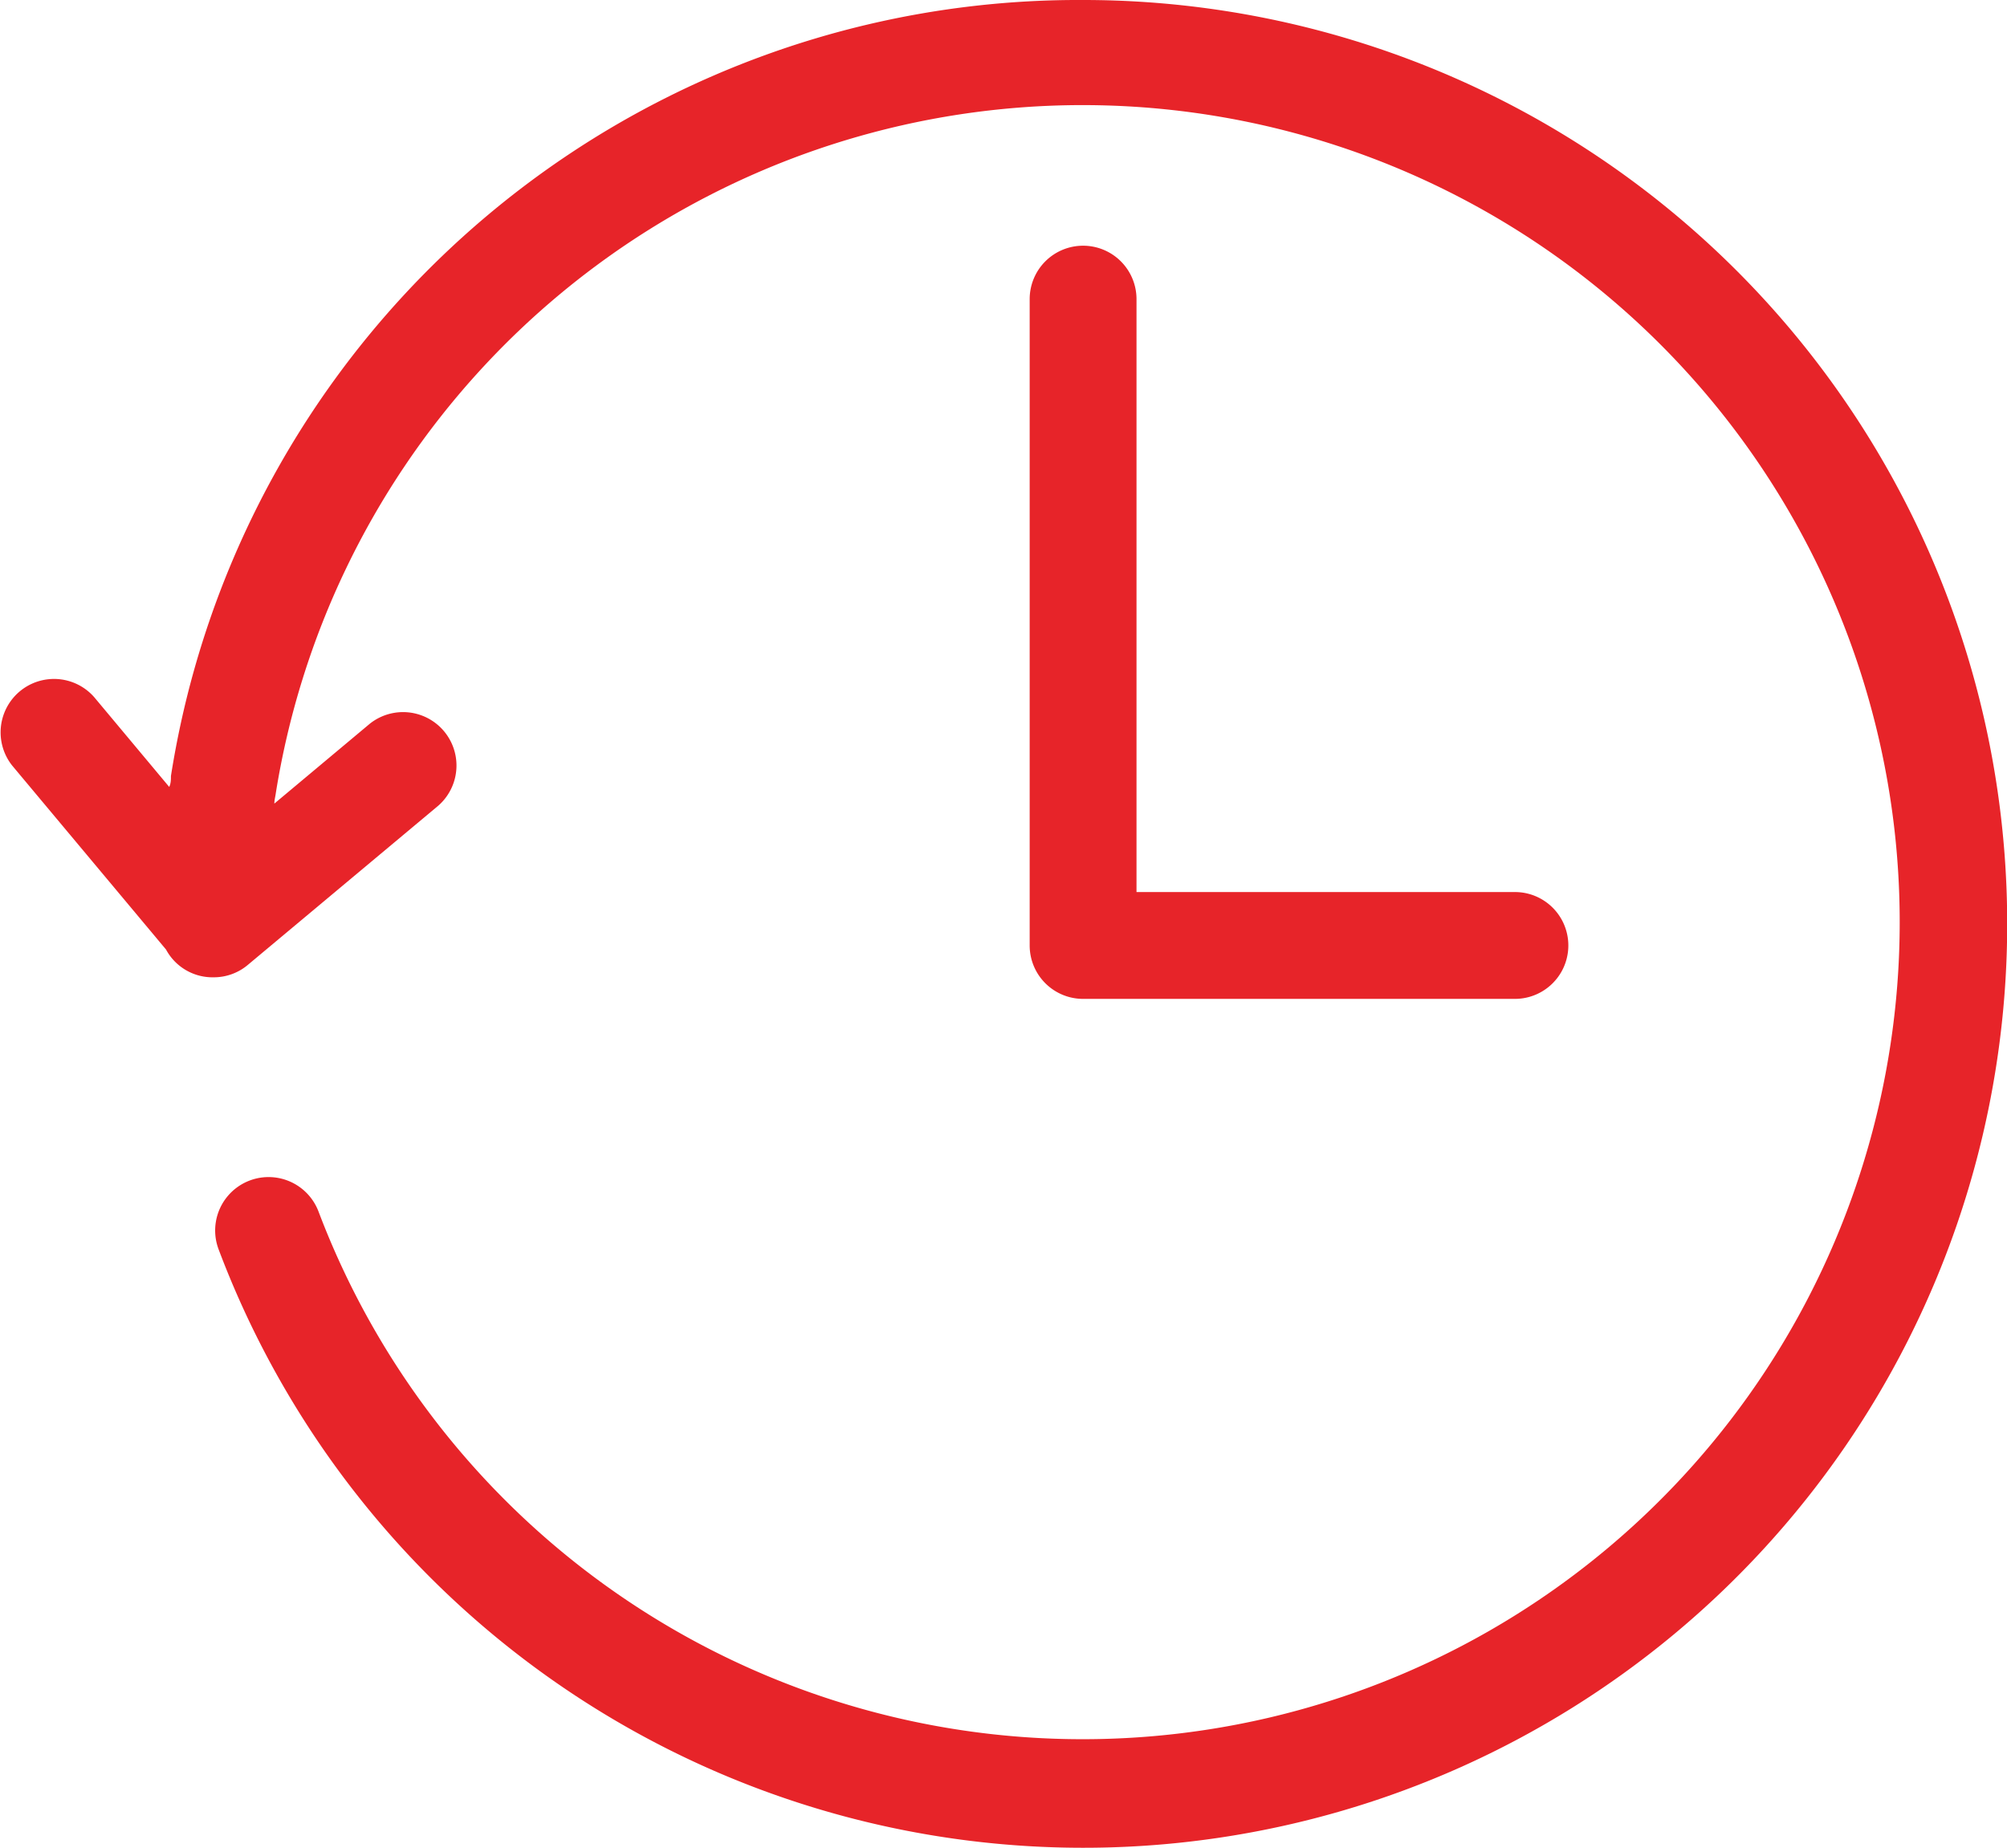 <?xml version="1.0" encoding="UTF-8"?>
<svg xmlns="http://www.w3.org/2000/svg" width="93.93" height="86.48" viewBox="0 0 93.93 86.48">
  <defs>
    <style>.a{fill:#e72429;}</style>
  </defs>
  <path class="a" d="M50.69,0A43,43,0,0,0,8,36.32c0,.17,0,.34-.08.51l-3.51-4.2a2.5,2.5,0,0,0-3.84,3.2l7.2,8.61A2.47,2.47,0,0,0,10,45.74H10a2.47,2.47,0,0,0,1.61-.59l8.9-7.44a2.5,2.5,0,0,0-3.2-3.84l-4.47,3.74c0-.17.05-.34.07-.5a38.24,38.24,0,1,1,2,19.6,2.5,2.5,0,0,0-4.68,1.76A43.24,43.24,0,1,0,50.69,0Z"></path>
  <path class="a" d="M50.69,11.5a2.5,2.5,0,0,0-2.5,2.5V44.25a2.5,2.5,0,0,0,2.5,2.5H70.9a2.5,2.5,0,0,0,0-5H53.19V14A2.5,2.5,0,0,0,50.69,11.5Z"></path>
</svg>

